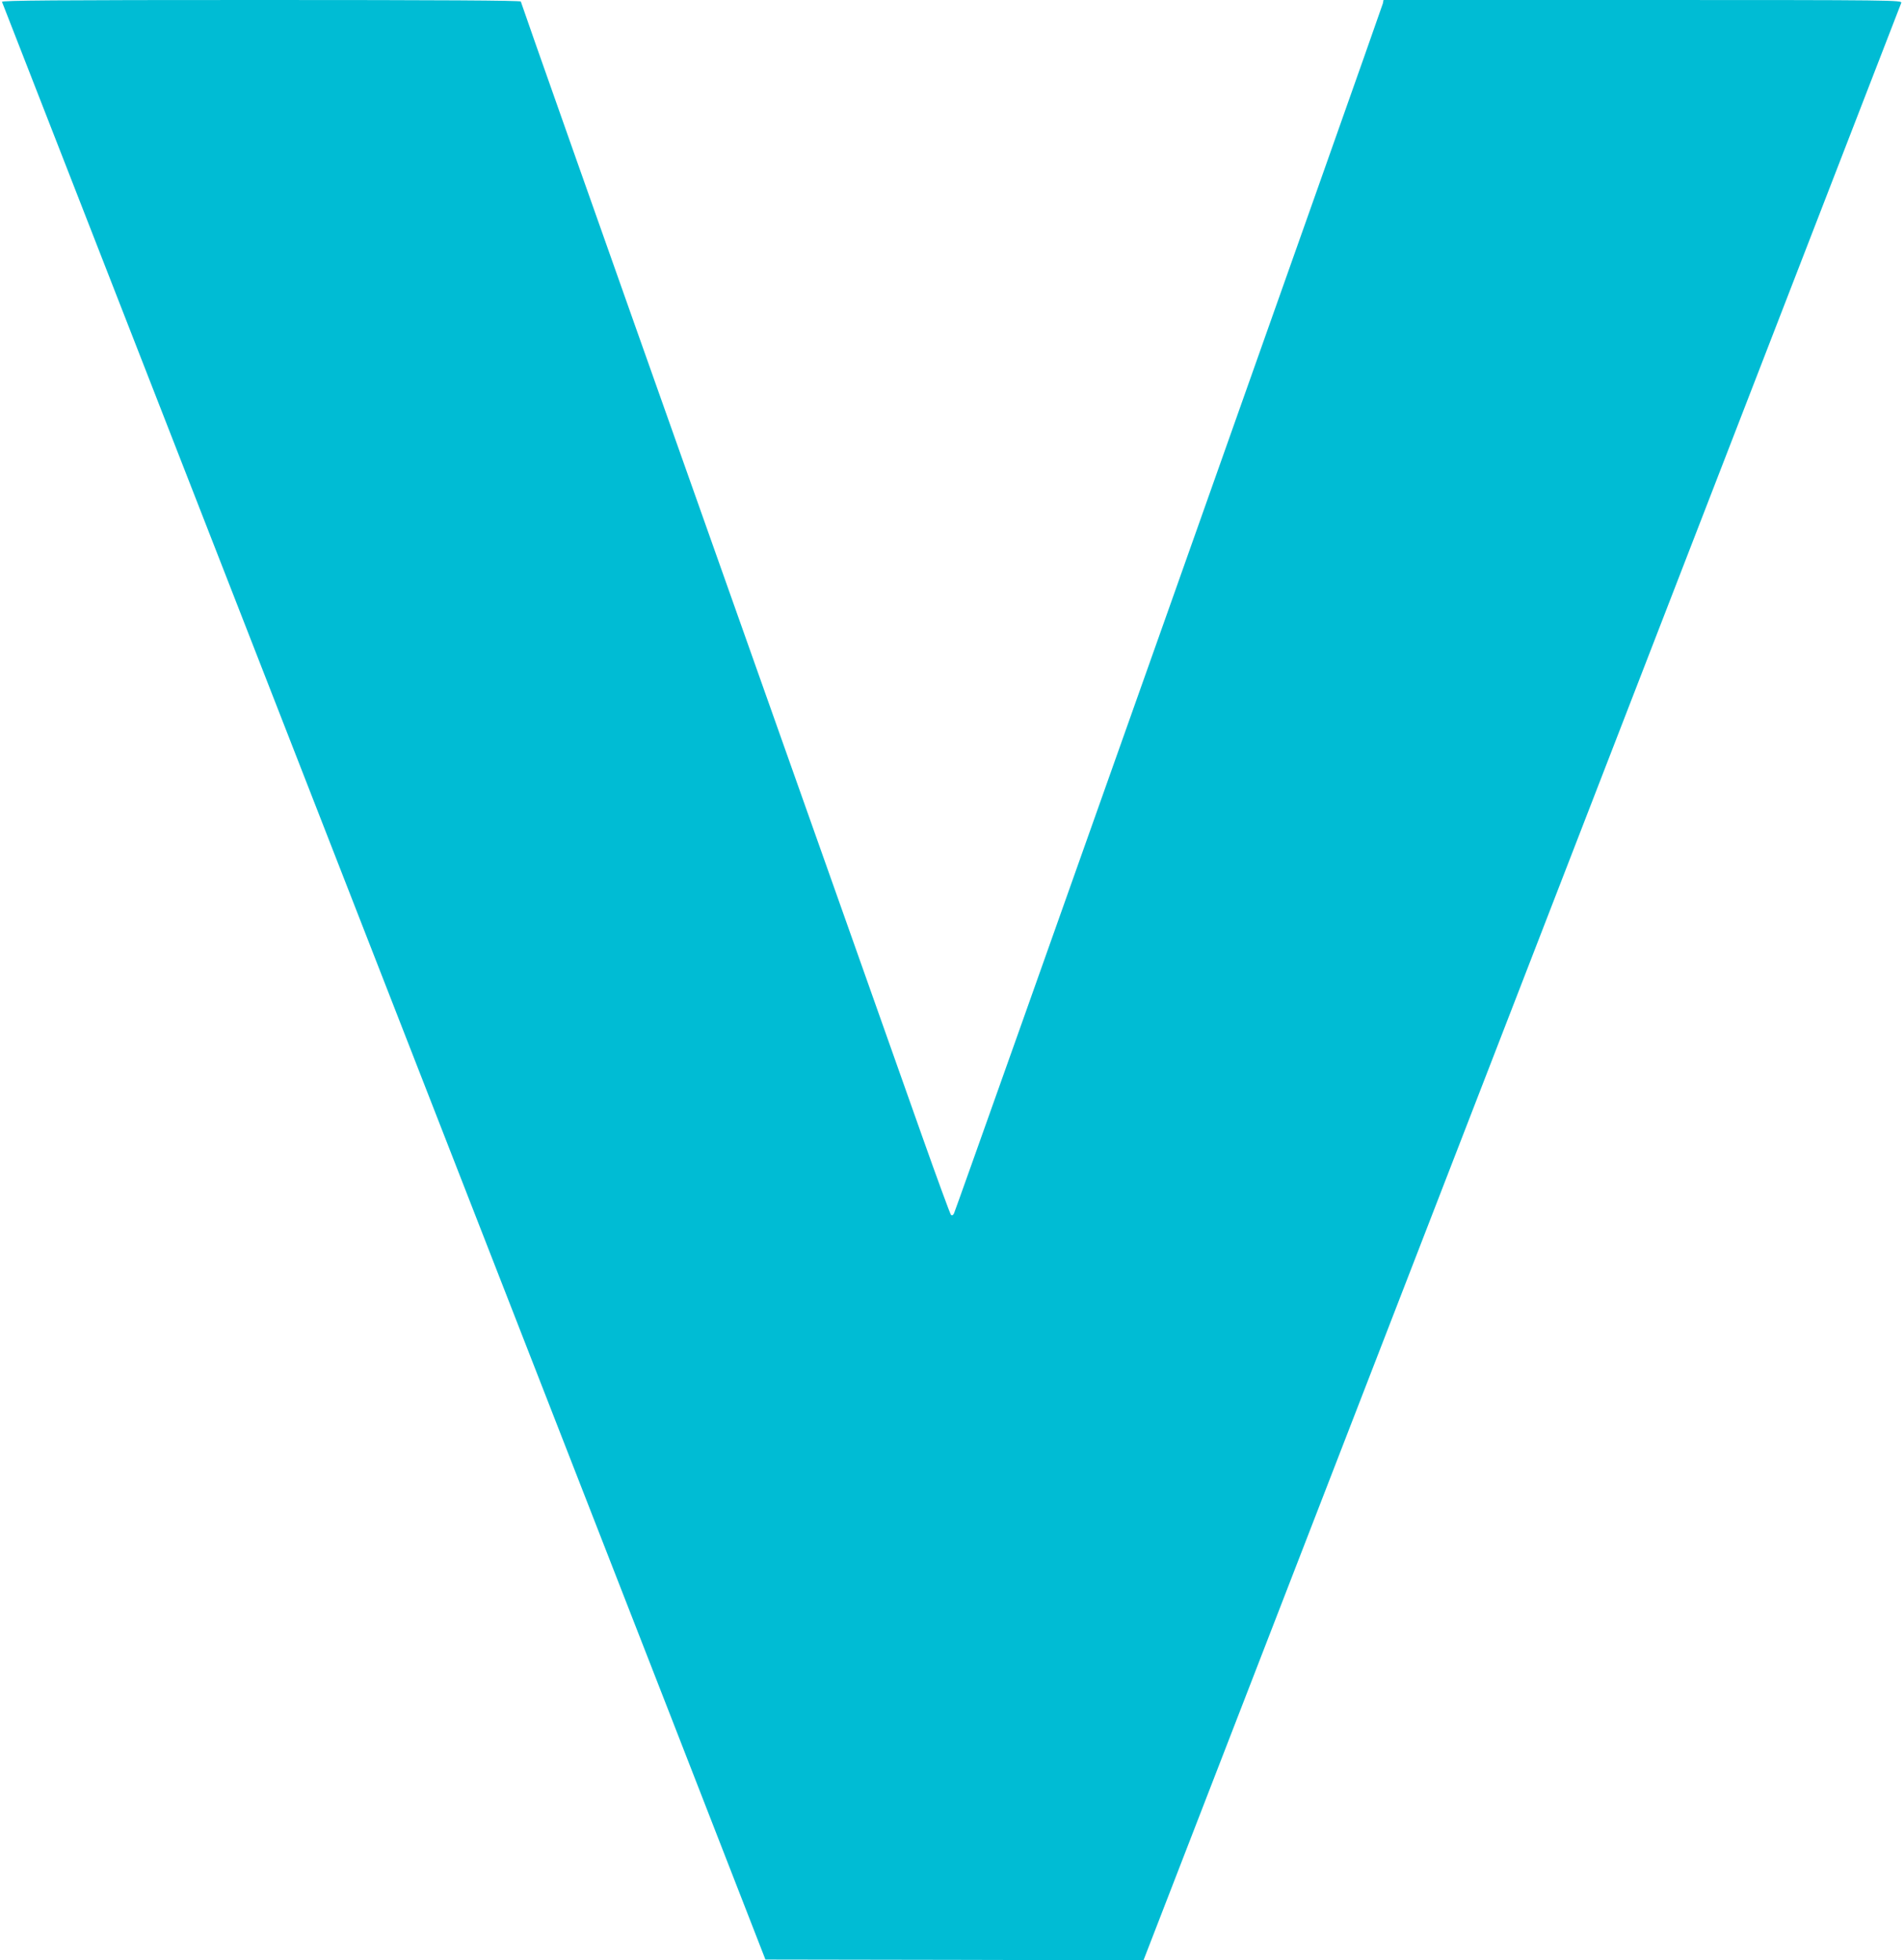 <?xml version="1.0" standalone="no"?>
<!DOCTYPE svg PUBLIC "-//W3C//DTD SVG 20010904//EN"
 "http://www.w3.org/TR/2001/REC-SVG-20010904/DTD/svg10.dtd">
<svg version="1.0" xmlns="http://www.w3.org/2000/svg"
 width="1243pt" height="1280pt" viewBox="0 0 1243 1280"
 preserveAspectRatio="xMidYMid meet">
<g transform="translate(0,1280) scale(0.1,-0.1)"
fill="#00bcd4" stroke="none">
<path d="M13 12788 c6 -13 3233 -8290 4365 -11193 l619 -1590 1234 -2 1234 -3
2470 6381 c1359 3510 2473 6390 2477 6400 7 18 -38 19 -1686 19 l-1694 0 -4
-22 c-7 -31 -2787 -7877 -2800 -7901 -6 -12 -13 -16 -20 -9 -5 5 -90 236 -188
513 -98 277 -727 2055 -1399 3951 -672 1896 -1221 3452 -1221 3458 0 7 -530
10 -1696 10 -1353 0 -1695 -3 -1691 -12z"/>
</g>
</svg>
